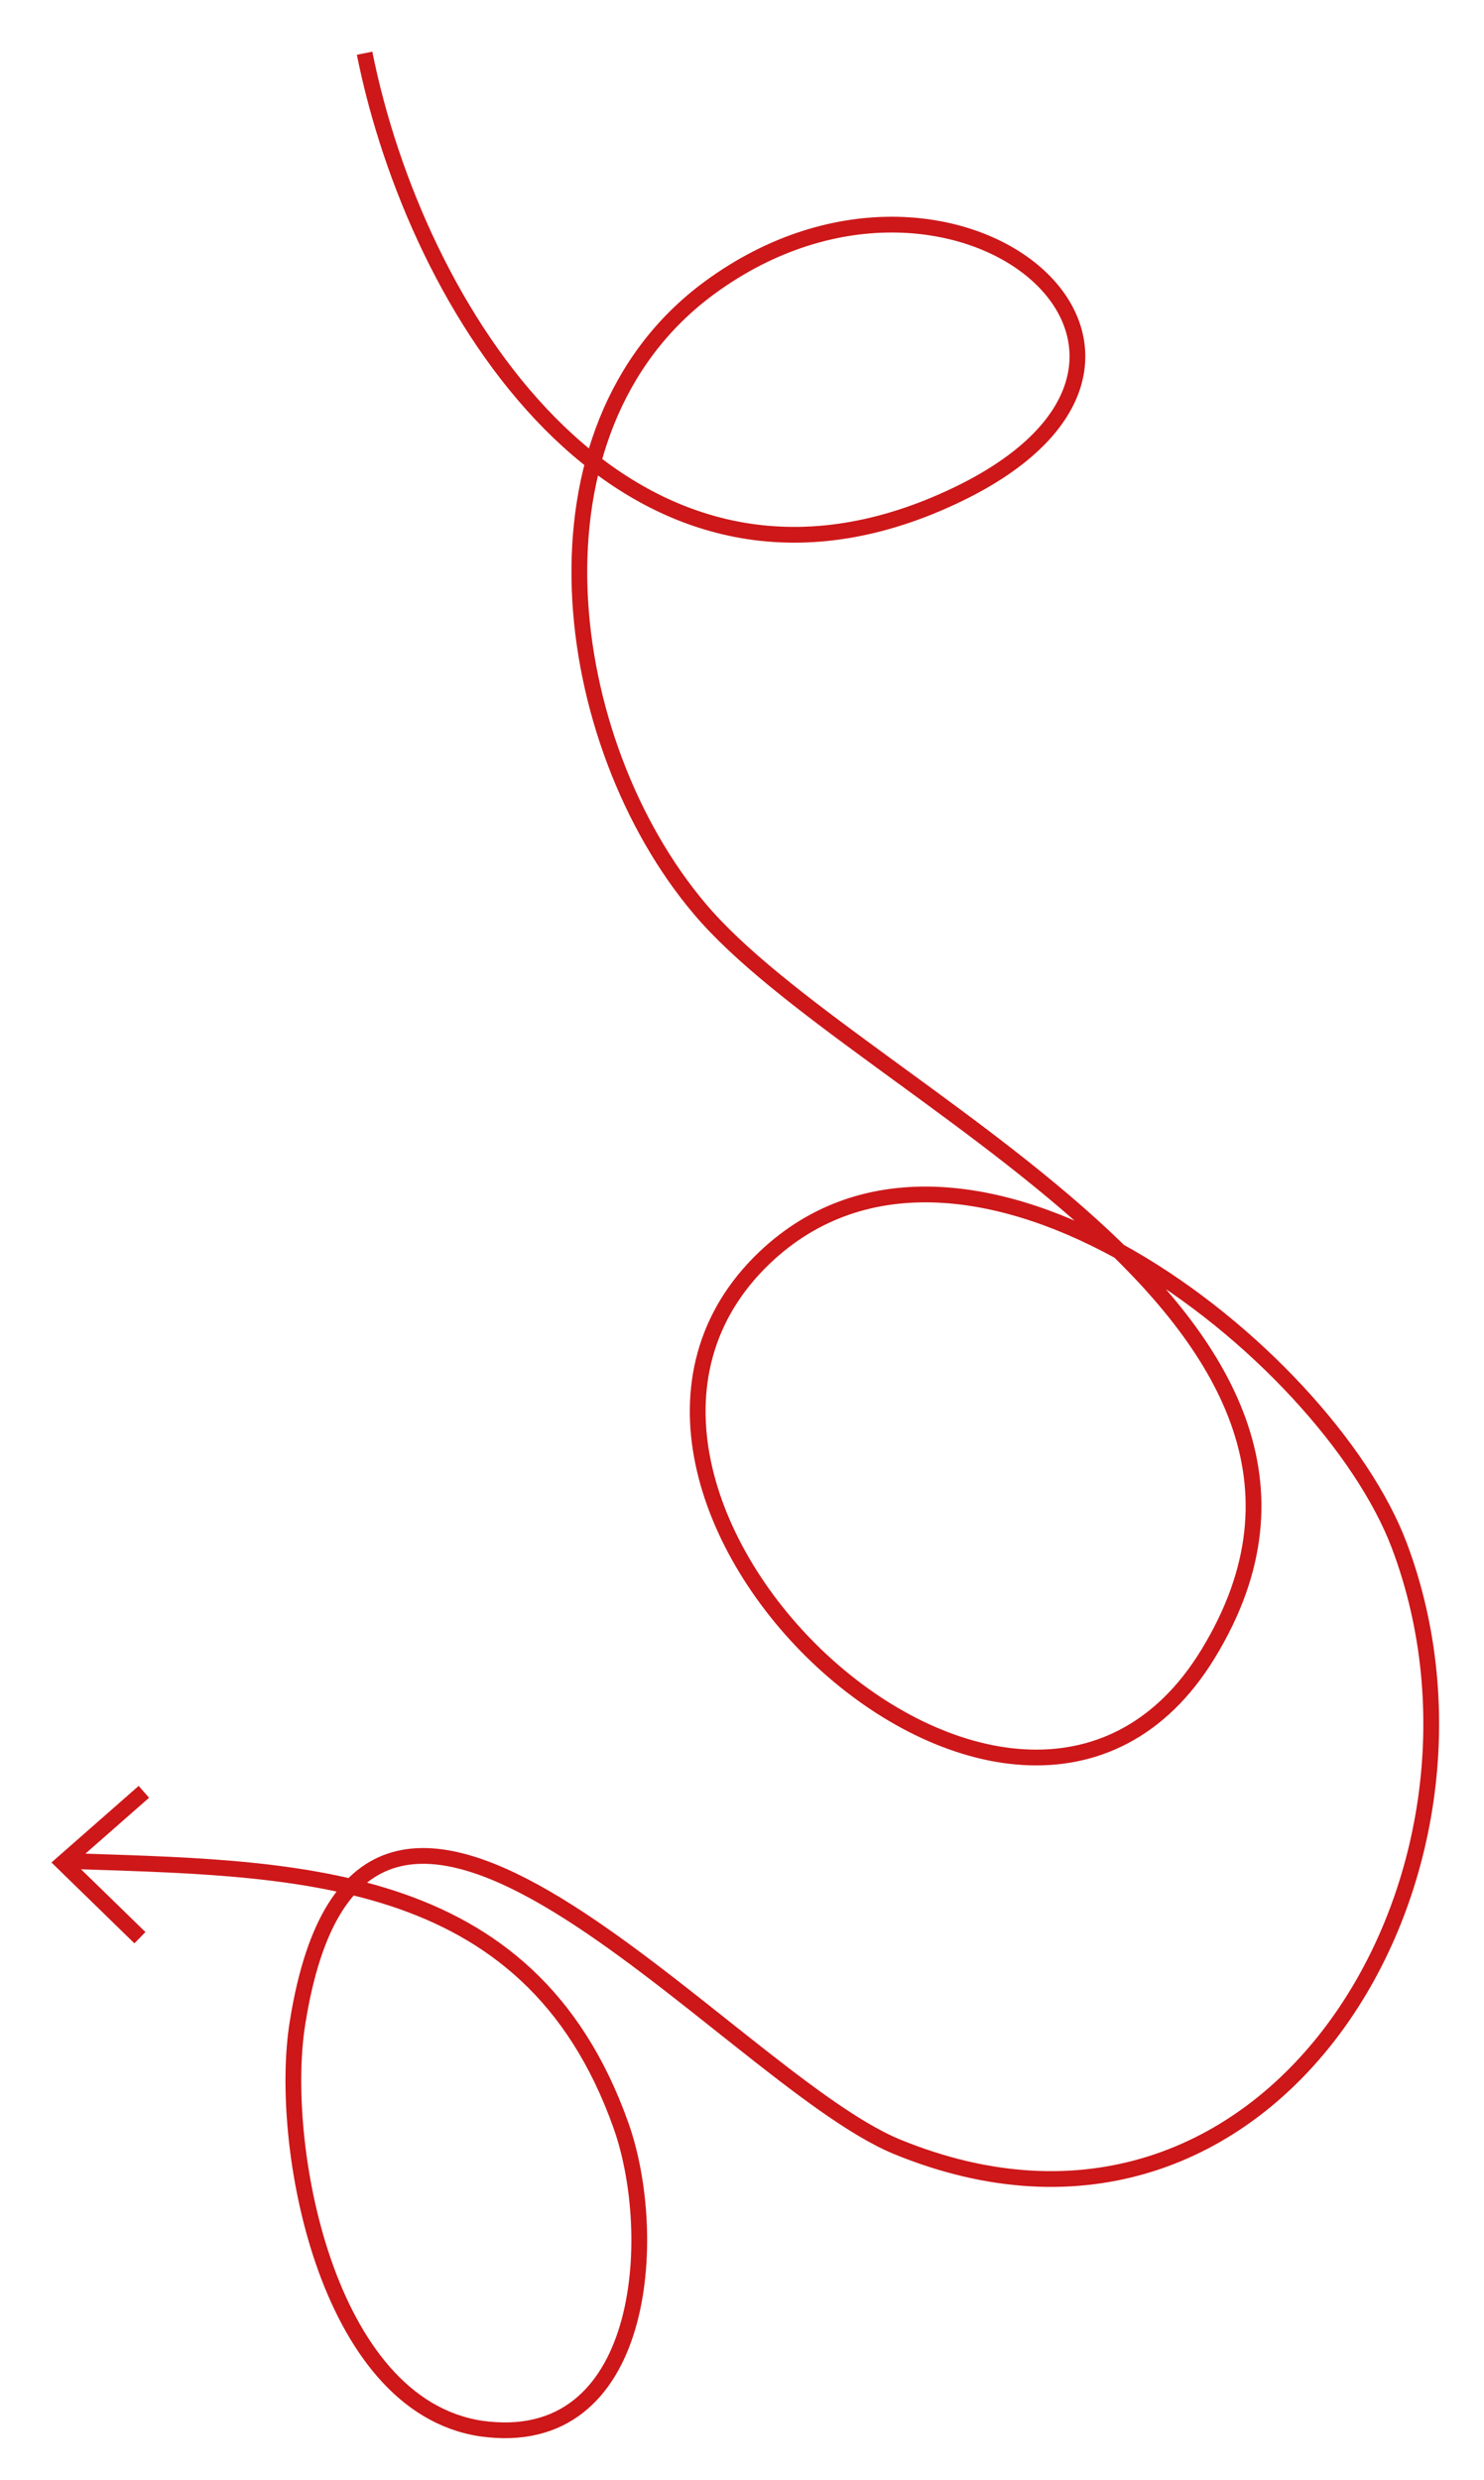 <?xml version="1.0" encoding="UTF-8"?>
<svg id="Laag_1" xmlns="http://www.w3.org/2000/svg" xmlns:xlink="http://www.w3.org/1999/xlink" version="1.1" viewBox="0 0 75.3 125.8">
  <!-- Generator: Adobe Illustrator 29.5.0, SVG Export Plug-In . SVG Version: 2.1.0 Build 137)  -->
  <defs>
    <style>
      .st0, .st1 {
        fill: none;
      }

      .st1 {
        stroke: #cd1719;
        stroke-width: .8px;
      }

      .st2 {
        clip-path: url(#clippath);
      }
    </style>
    <clipPath id="clippath">
      <rect class="st0" x="2.5" y="2.6" width="70.7" height="121.2"/>
    </clipPath>
  </defs>
  <g class="st2">
    <g>
      <path class="st1" d="M18.5,2.7c2.6,13,12.9,29.4,28.7,23,16.9-6.9,1.6-20.5-11.2-11.1-9.8,7.2-7.6,23.1-.5,31.5,8,9.5,36.3,20.6,25.8,37.8-9.7,15.9-35-8.2-22.5-20.1,10.2-9.7,28.5,4.8,32.2,14.6,6.3,16.7-6.5,38.3-25.5,30.5-8.7-3.6-27.1-27-30.4-6.3-1,6.1,1.4,19.4,9.3,20.6,8.4,1.2,9.1-9.8,7.1-15.4-4.7-13.2-16.8-13-28.3-13.4"/>
      <polyline class="st1" points="7.3 90.9 3.2 94.5 7.1 98.3"/>
    </g>
  </g>
</svg>